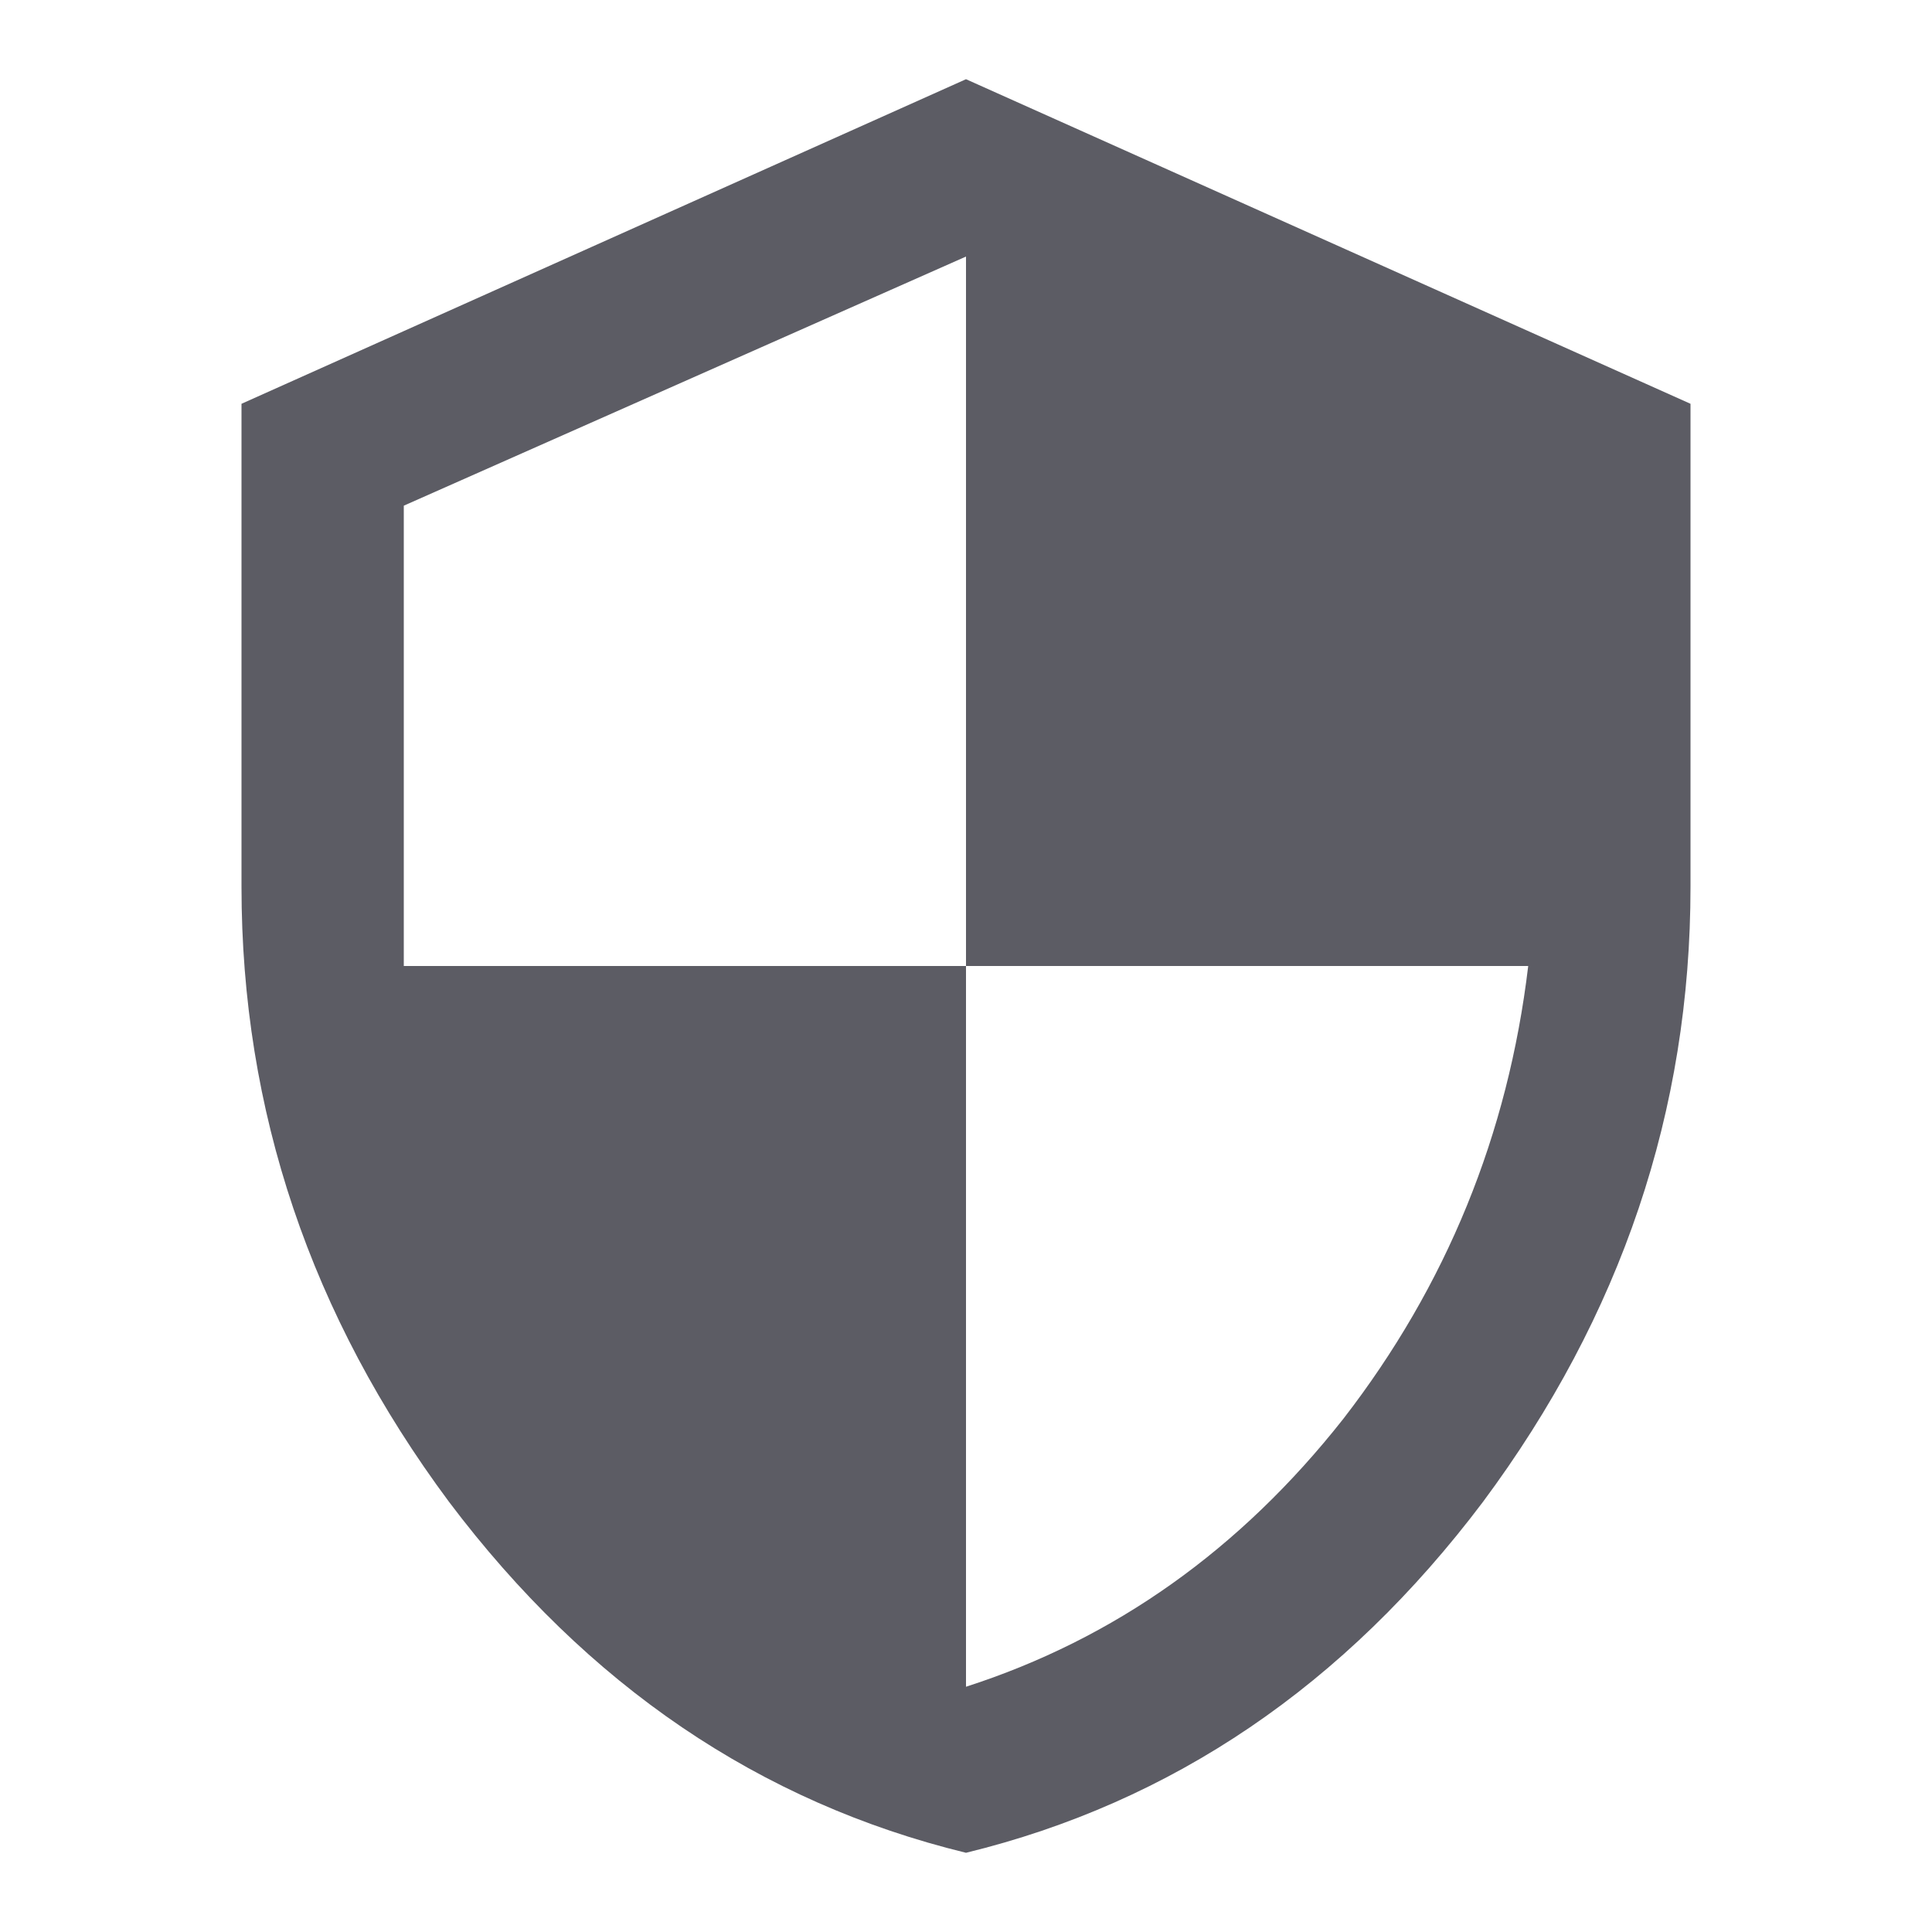 <svg width="19" height="19" viewBox="0 0 19 19" fill="none" xmlns="http://www.w3.org/2000/svg">
<path d="M9.5 0.779L16.625 3.971V8.721C16.625 10.922 15.945 12.939 14.584 14.77C13.223 16.576 11.529 17.726 9.5 18.221C7.471 17.726 5.777 16.576 4.416 14.77C3.055 12.939 2.375 10.922 2.375 8.721V3.971L9.5 0.779ZM9.5 9.5V16.588C10.96 16.118 12.197 15.24 13.211 13.953C14.225 12.642 14.831 11.158 15.029 9.5H9.5ZM9.5 9.5V2.523L3.971 4.973V9.5H9.5Z" fill="#5C5C64"/>
</svg>
